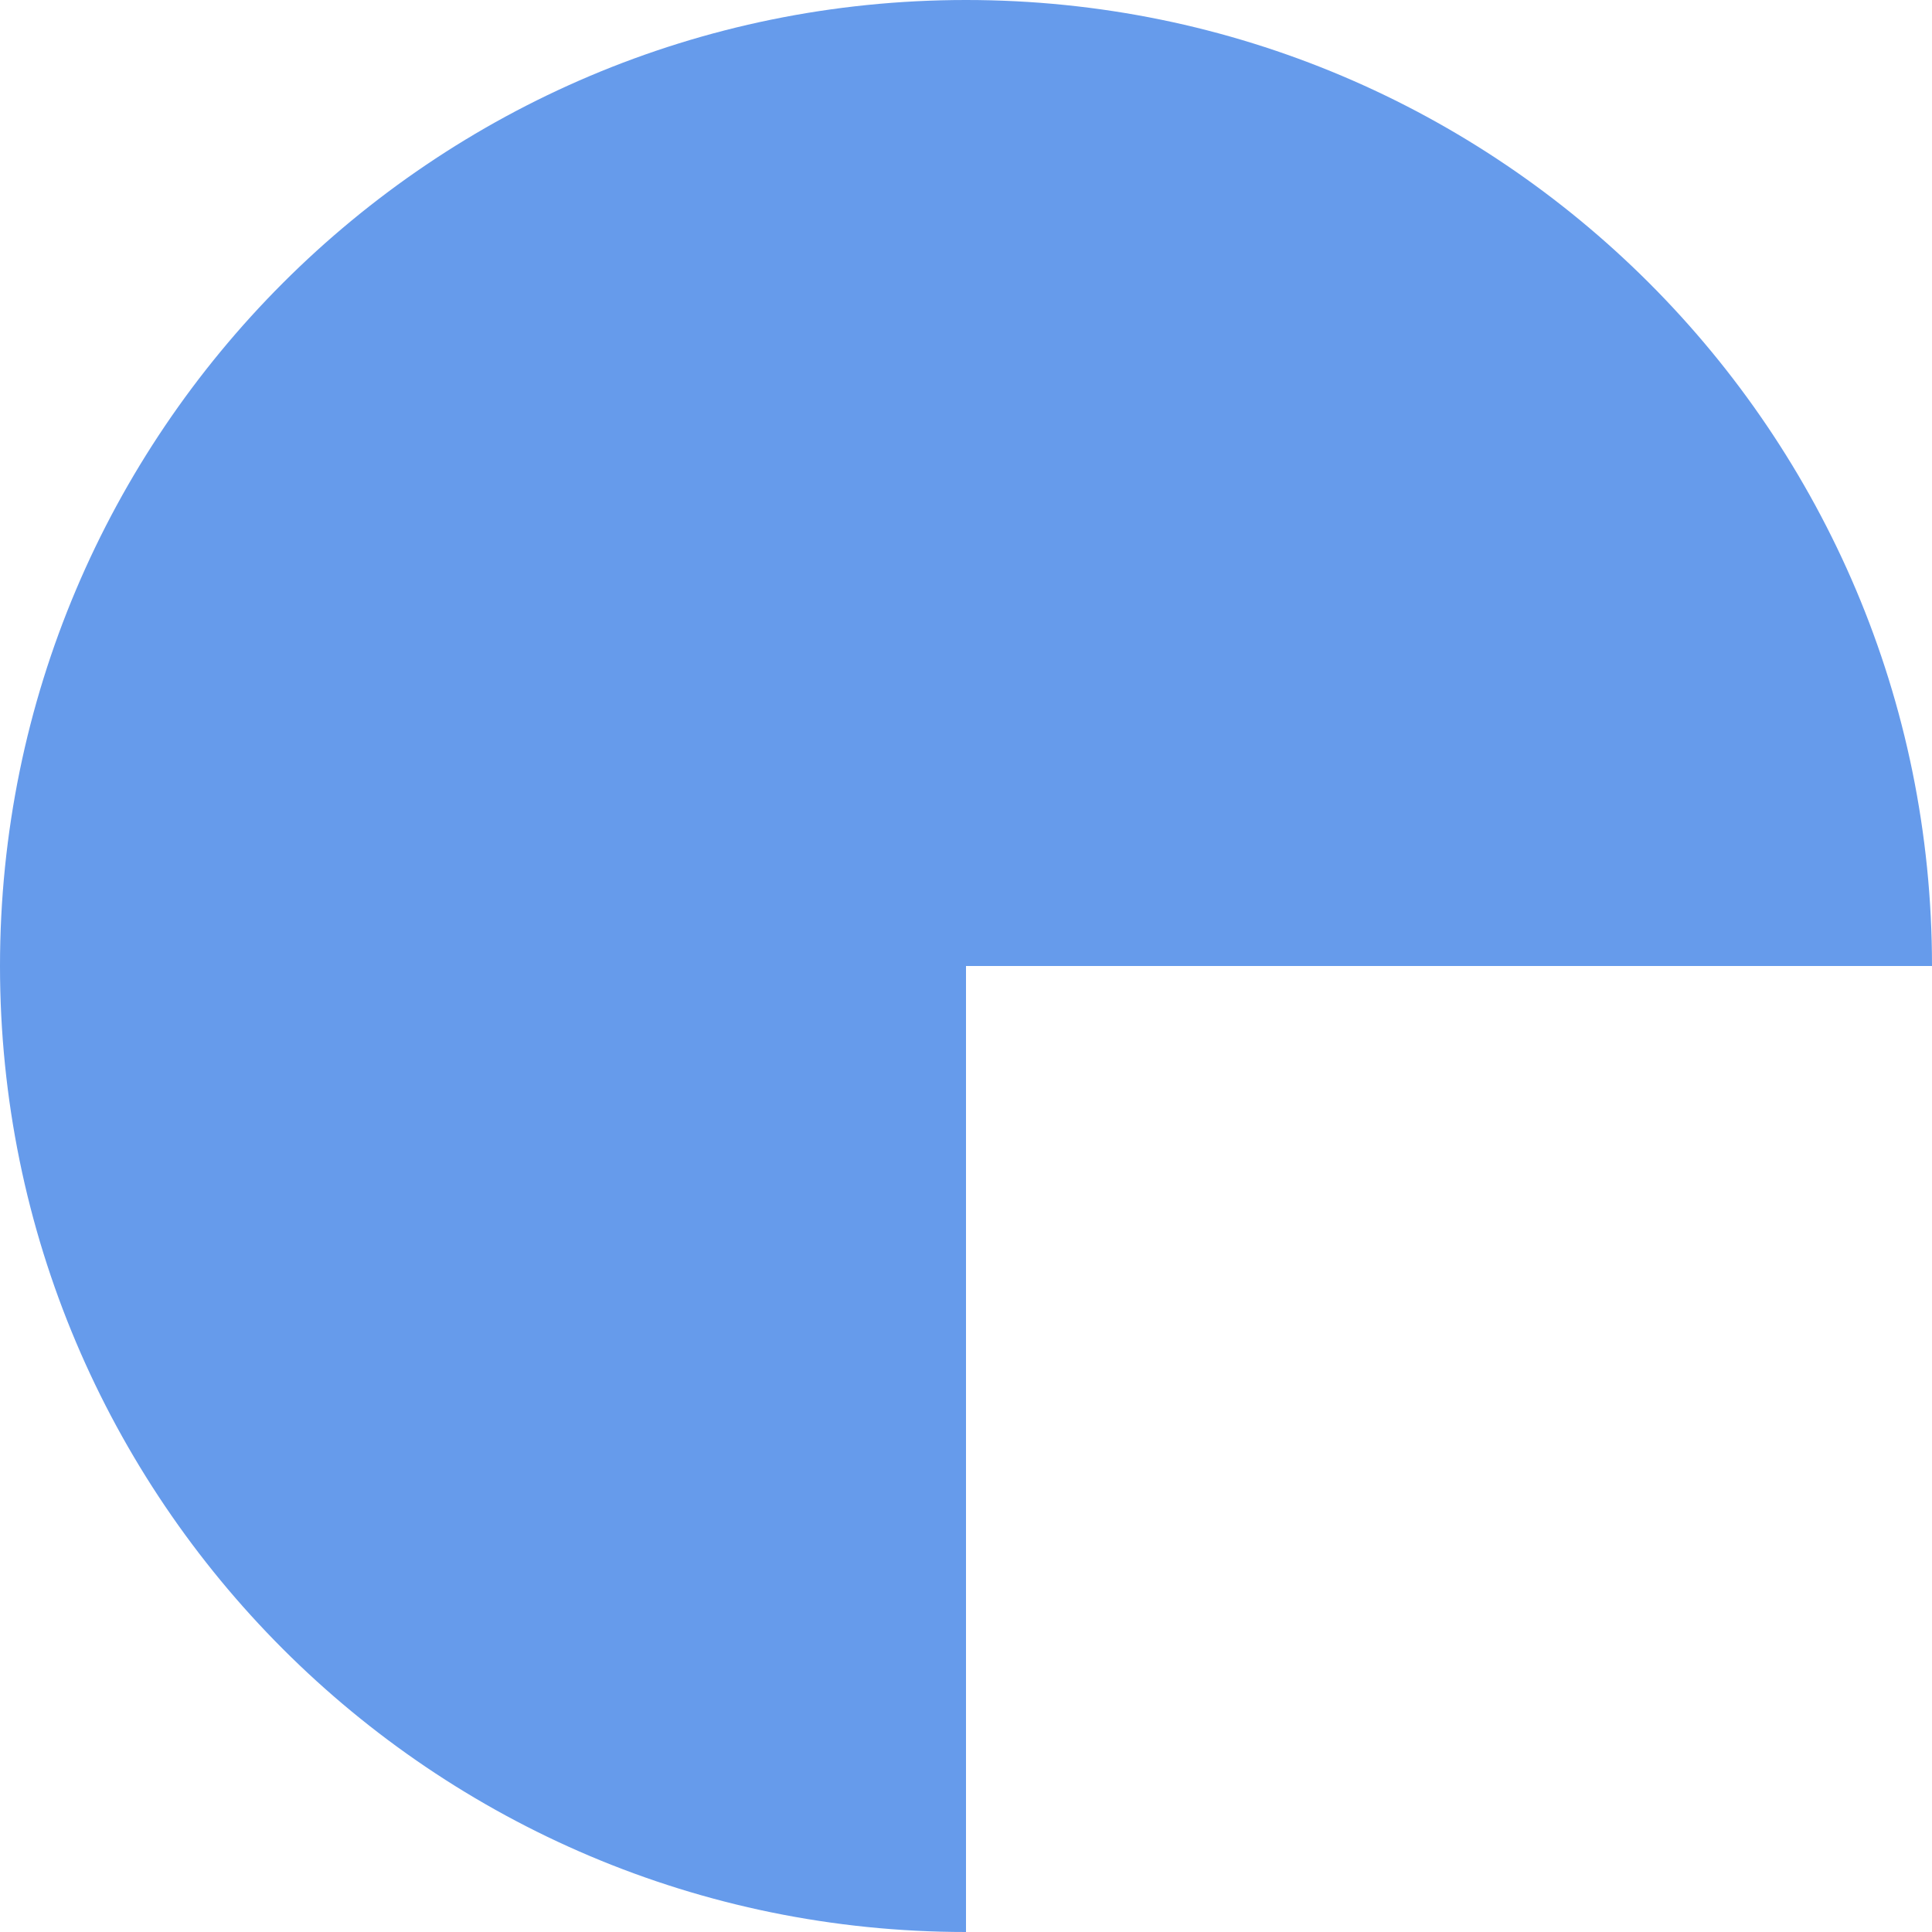 <?xml version="1.0" encoding="UTF-8"?>
<svg xmlns="http://www.w3.org/2000/svg" width="71" height="71" viewBox="0 0 71 71" fill="none">
  <path d="M35.5 0V15.262C35.5 7.29 35.5 0 35.5 0C15.895 0 0 15.895 0 35.5C0 55.105 15.895 71 35.5 71V35.5H71C71 15.895 55.108 0 35.5 0Z" fill="#669BEB"></path>
</svg>
